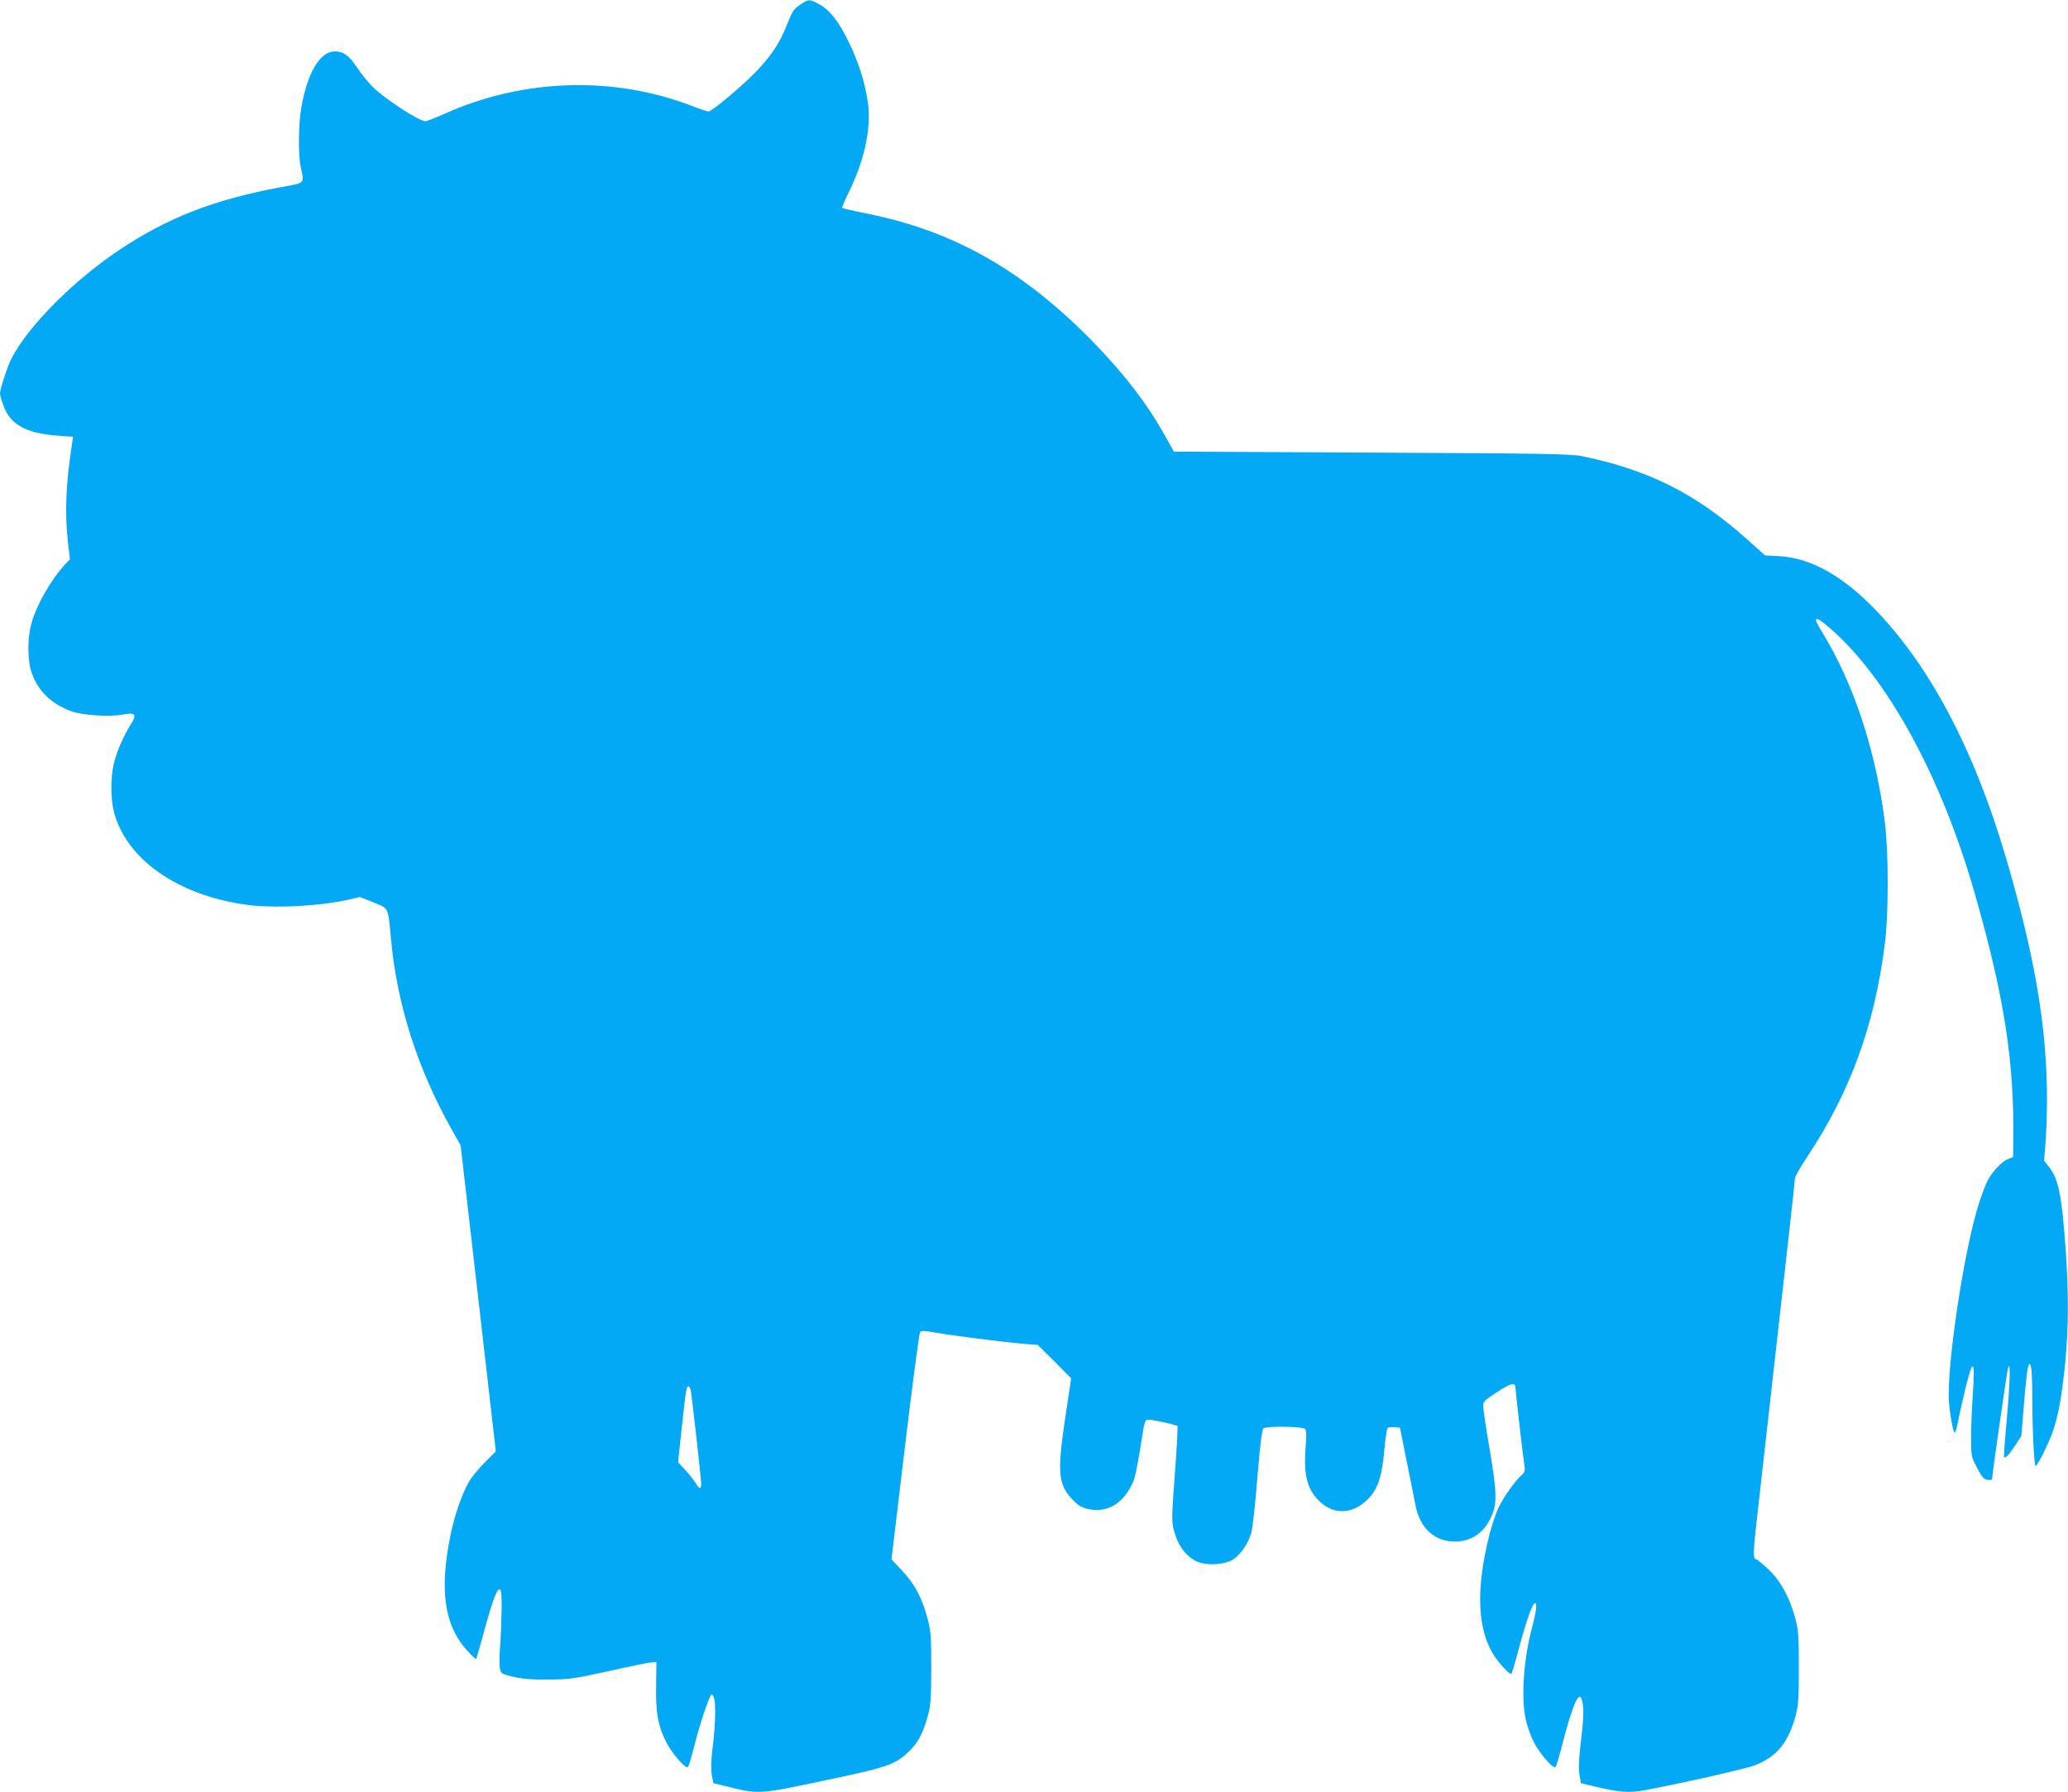 <?xml version="1.0" standalone="no"?>
<!DOCTYPE svg PUBLIC "-//W3C//DTD SVG 20010904//EN"
 "http://www.w3.org/TR/2001/REC-SVG-20010904/DTD/svg10.dtd">
<svg version="1.0" xmlns="http://www.w3.org/2000/svg"
 width="1280pt" height="1109pt" viewBox="0 0 1280 1109"
 preserveAspectRatio="xMidYMid meet">
<g transform="translate(0,1109) scale(0.1,-0.1)"
fill="#03a9f4" stroke="none">
<path d="M4960 11066 c-48 -32 -53 -39 -93 -138 -43 -107 -89 -176 -181 -275
-78 -83 -279 -253 -301 -253 -7 0 -53 15 -101 34 -487 188 -1048 170 -1532
-48 -56 -25 -110 -46 -119 -46 -40 0 -254 140 -328 214 -28 28 -70 81 -95 118
-49 74 -85 100 -137 100 -92 0 -170 -130 -208 -348 -18 -102 -20 -289 -4 -365
23 -109 33 -99 -131 -129 -407 -76 -694 -188 -992 -387 -311 -208 -611 -521
-686 -715 -28 -73 -52 -153 -52 -174 0 -9 10 -44 22 -76 42 -115 140 -170 333
-184 l97 -7 -6 -41 c-39 -257 -46 -429 -25 -616 l12 -101 -30 -32 c-86 -92
-178 -252 -209 -367 -26 -95 -24 -238 5 -312 42 -110 120 -183 240 -229 67
-25 238 -37 321 -21 79 15 90 1 48 -63 -46 -74 -86 -167 -104 -243 -20 -84
-19 -219 1 -296 77 -294 394 -516 819 -575 171 -24 458 -9 640 33 l64 15 83
-33 c97 -40 90 -25 109 -226 37 -407 164 -804 377 -1182 l54 -96 34 -294 c19
-161 57 -493 85 -738 28 -245 62 -539 75 -654 l24 -208 -67 -67 c-37 -36 -82
-91 -100 -122 -41 -70 -87 -202 -112 -321 -72 -346 -41 -567 102 -723 28 -31
52 -54 55 -52 2 2 21 69 43 148 54 200 84 284 101 284 11 0 14 -23 14 -120 -1
-66 -5 -168 -9 -226 -5 -58 -6 -122 -2 -142 7 -35 8 -36 84 -54 57 -13 114
-18 217 -17 130 1 157 5 371 52 126 28 245 53 263 54 l34 3 -2 -146 c-3 -166
11 -246 60 -345 37 -74 123 -174 137 -159 5 6 22 60 37 121 38 152 98 329 110
327 28 -6 29 -143 3 -353 -7 -62 -8 -112 -2 -145 l9 -50 65 -16 c222 -55 201
-57 650 38 361 76 408 92 493 171 58 55 90 115 119 220 19 67 21 105 22 297 0
197 -2 229 -22 305 -34 130 -80 217 -157 298 l-67 72 83 696 c46 383 88 703
94 710 8 10 25 10 90 -2 106 -19 437 -61 549 -70 l89 -7 104 -103 103 -104
-35 -233 c-53 -351 -46 -424 44 -518 38 -39 55 -49 103 -59 117 -23 217 40
274 175 9 22 29 117 43 210 26 167 27 170 51 169 33 -1 170 -31 178 -39 3 -3
-4 -135 -16 -293 -19 -249 -20 -294 -9 -342 24 -98 72 -167 140 -201 58 -30
178 -24 231 11 46 31 93 100 111 165 8 27 25 182 38 344 18 219 28 295 38 302
23 15 245 11 257 -4 8 -9 9 -46 3 -118 -14 -173 12 -264 95 -338 93 -82 212
-68 303 35 53 60 77 139 90 298 6 66 15 124 20 129 4 4 24 7 42 5 l34 -3 42
-210 c24 -115 47 -234 53 -264 26 -146 117 -231 245 -231 103 0 182 55 227
157 35 80 33 147 -11 410 -23 133 -41 255 -41 272 0 26 9 36 86 86 86 56 114
62 114 28 0 -21 47 -432 56 -485 5 -31 2 -40 -21 -60 -35 -30 -106 -129 -139
-196 -14 -28 -40 -103 -56 -165 -88 -345 -77 -600 34 -762 40 -57 93 -111 101
-103 3 3 21 63 40 134 48 182 88 297 104 302 17 6 12 -42 -17 -153 -53 -200
-68 -438 -37 -572 9 -37 29 -95 46 -129 36 -73 123 -174 137 -159 5 6 21 60
37 120 70 275 112 368 129 284 10 -50 8 -103 -10 -256 -12 -100 -14 -158 -8
-195 l9 -53 65 -16 c166 -41 233 -47 334 -27 240 45 631 134 680 154 134 54
203 138 249 302 18 68 21 104 21 302 0 200 -3 234 -22 305 -36 132 -92 233
-167 304 -36 33 -70 61 -75 61 -19 0 -19 44 0 211 11 96 51 455 90 799 39 344
88 784 110 978 22 194 40 361 40 371 0 10 35 71 79 137 264 399 412 805 477
1309 24 185 24 572 0 760 -56 441 -192 853 -386 1170 -65 105 -52 112 47 27
352 -304 686 -912 892 -1628 187 -650 250 -1056 242 -1556 l-1 -88 -32 -13
c-39 -16 -99 -81 -126 -134 -11 -21 -34 -81 -51 -133 -95 -291 -206 -1033
-187 -1244 9 -97 27 -187 36 -181 4 2 13 33 19 67 7 35 25 119 42 188 50 210
65 206 50 -16 -6 -86 -11 -209 -11 -273 1 -114 1 -117 38 -186 30 -58 42 -71
65 -73 15 -2 27 0 27 4 0 26 92 665 99 689 17 55 12 -97 -9 -330 -11 -120 -18
-220 -16 -222 9 -9 27 9 67 69 l40 61 14 171 c16 191 24 257 33 270 14 23 21
-42 21 -210 1 -224 12 -428 22 -417 19 20 82 147 103 209 36 102 55 207 77
414 23 224 24 447 4 726 -25 336 -44 429 -104 504 l-29 37 8 99 c5 54 9 176
10 270 1 451 -74 894 -255 1509 -193 656 -460 1166 -795 1519 -207 218 -407
332 -605 344 l-90 5 -112 100 c-315 281 -605 428 -1021 514 -67 14 -233 17
-1301 22 l-1225 6 -56 100 c-110 197 -259 391 -456 591 -430 436 -857 677
-1392 783 -79 16 -146 32 -149 34 -3 3 18 52 46 109 92 188 135 391 113 543
-19 129 -57 248 -121 380 -64 130 -120 199 -190 234 -50 26 -57 26 -101 -3z
m-685 -8578 c7 -35 65 -549 65 -580 0 -37 -11 -35 -35 5 -10 17 -39 54 -64 80
l-44 48 22 207 c26 239 29 262 42 262 5 0 11 -10 14 -22z"/>
</g>
</svg>
